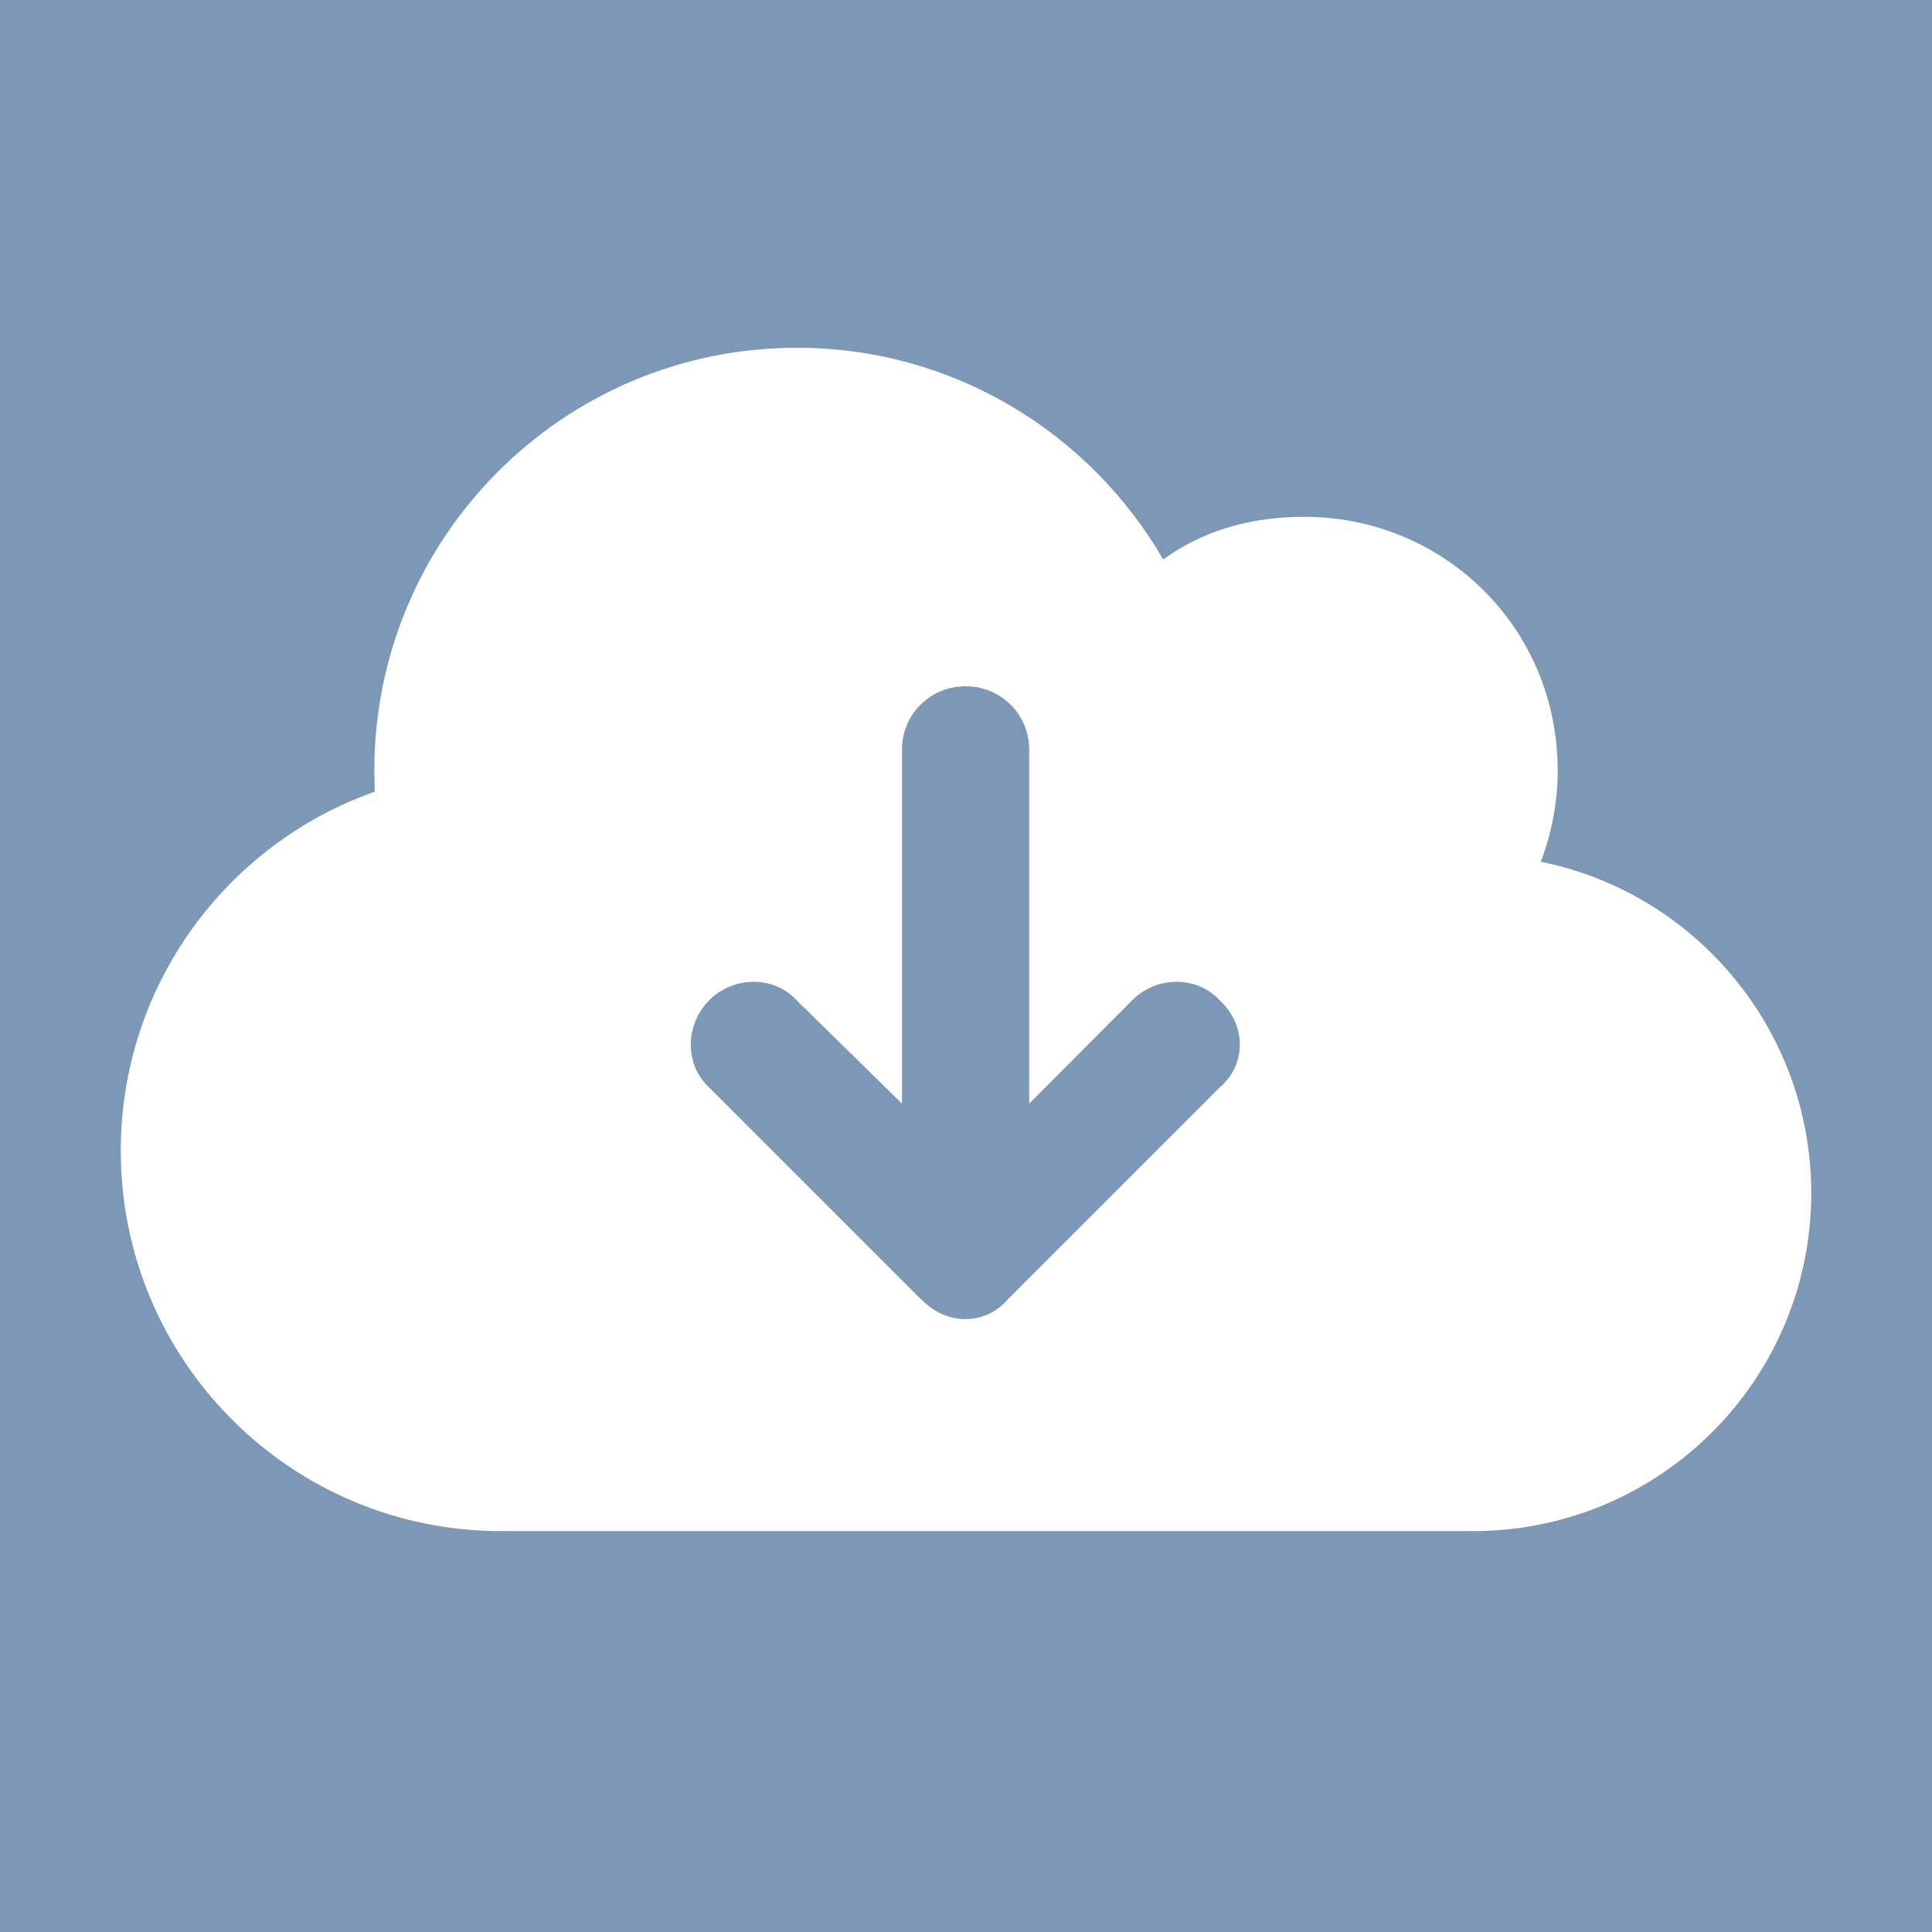 <?xml version="1.0" encoding="UTF-8"?>
<svg id="Calque_2" data-name="Calque 2" xmlns="http://www.w3.org/2000/svg" viewBox="0 0 48 48">
  <rect width="48" height="48" style="fill: #7c98b6;"/>
  <path d="M12.45,38.04c-5.22,0-9.45-4.23-9.45-9.45,0-4.12,2.64-7.63,6.31-8.92,0-.18-.01-.35-.01-.53,0-5.8,4.7-10.5,10.5-10.5,3.89,0,7.28,2.12,9.1,5.26,1-.73,2.2-1.06,3.5-1.06,3.48,0,6.3,2.76,6.3,6.3,0,.8-.15,1.56-.42,2.27,3.83,.77,6.72,4.17,6.72,8.23,0,4.64-3.76,8.4-8.4,8.4H12.45Zm10.43-5.77c.62,.67,1.61,.67,2.17,0l5.25-5.25c.67-.56,.67-1.56,0-2.17-.56-.61-1.56-.61-2.17,0l-2.56,2.57v-8.8c0-.87-.7-1.57-1.58-1.57s-1.58,.7-1.58,1.57v8.8l-2.62-2.57c-.56-.61-1.56-.61-2.17,0-.61,.62-.61,1.61,0,2.17l5.25,5.25Z" style="fill: #fff;"/>
</svg>